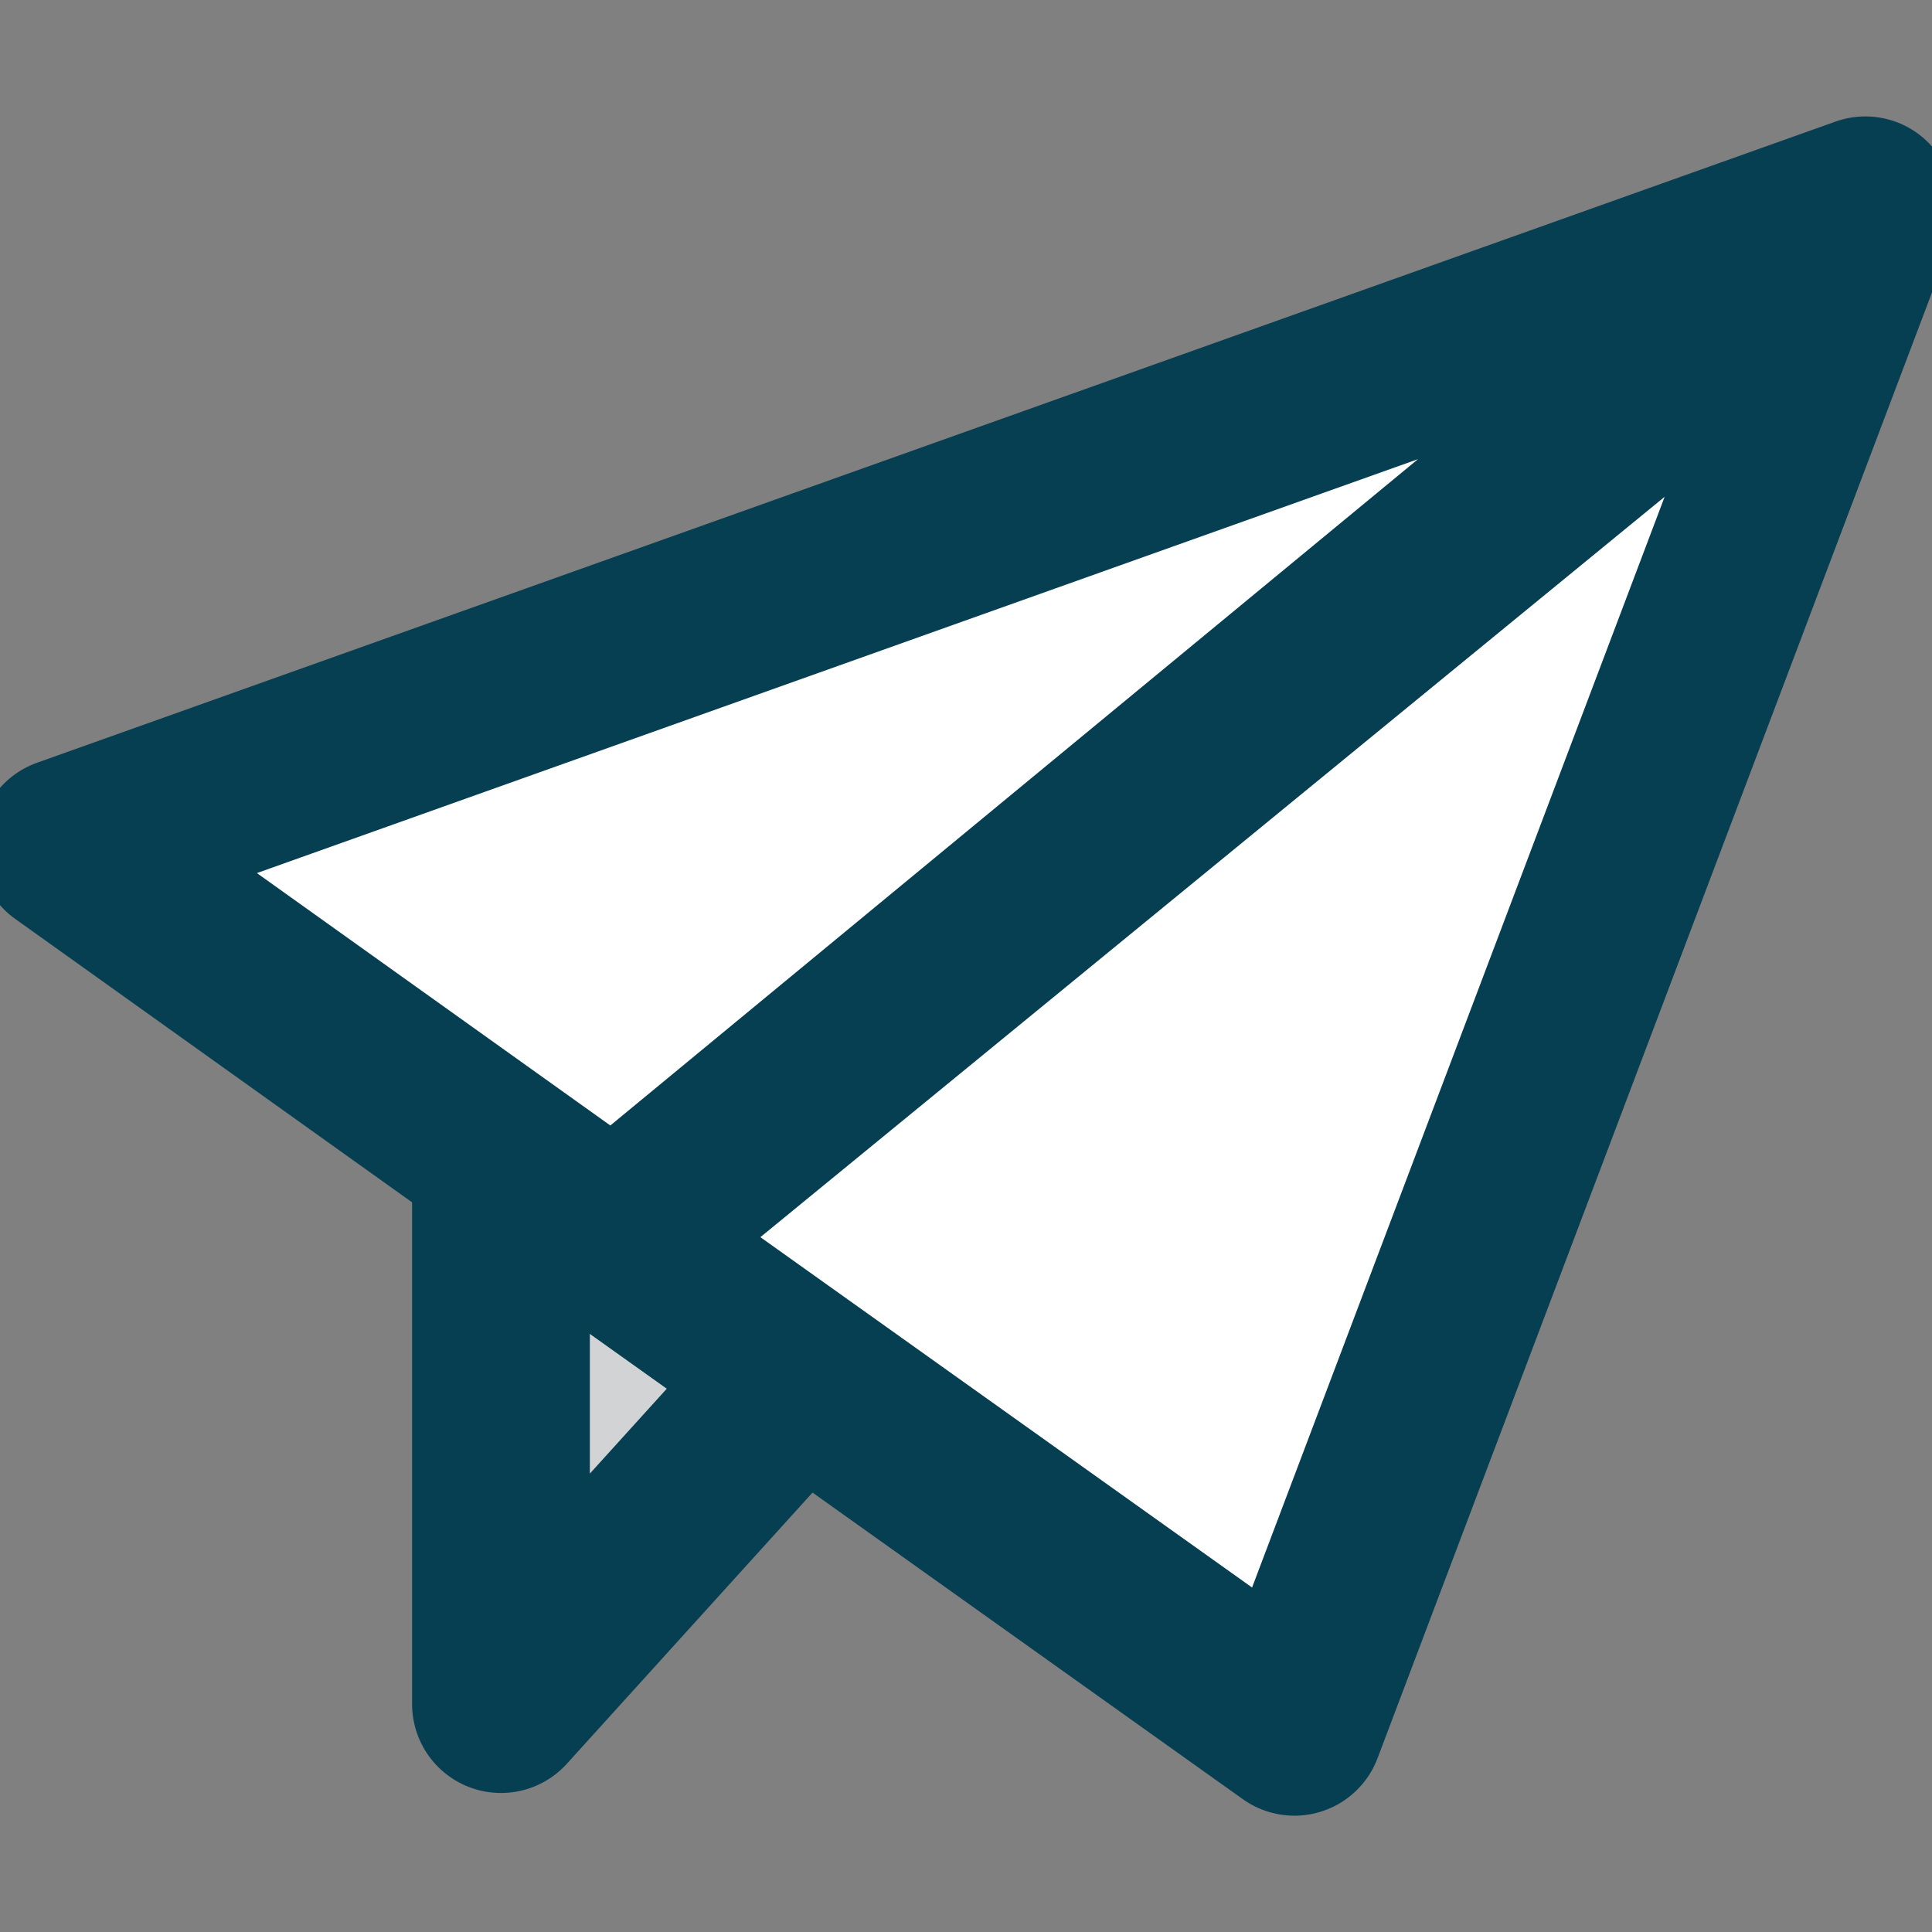 <!DOCTYPE svg PUBLIC "-//W3C//DTD SVG 1.1//EN" "http://www.w3.org/Graphics/SVG/1.1/DTD/svg11.dtd">
<!-- Uploaded to: SVG Repo, www.svgrepo.com, Transformed by: SVG Repo Mixer Tools -->
<svg width="64px" height="64px" viewBox="0 -4.15 57.875 57.875" xmlns="http://www.w3.org/2000/svg" fill="#063F52">
<rect x="0" y="-4.15" width="57.875" height="57.875" fill="#808080" stroke="none"/>
<g id="SVGRepo_bgCarrier" stroke-width="0"/>
<g id="SVGRepo_tracerCarrier" stroke-linecap="round" stroke-linejoin="round"/>
<g id="SVGRepo_iconCarrier"> <g id="Group_37" data-name="Group 37" transform="translate(-1209.722 -1357.465)"> <path id="Path_95" data-name="Path 95" d="M1224.729,1387.963v16.4l26.032-28.734Z" fill="#d1d3d4" stroke="#063F52" stroke-linecap="round" stroke-linejoin="round" stroke-width="5.325"/> <path id="Path_96" data-name="Path 96" d="M1228.118,1390.522l37.479-30.686-17.1,45.207Z" fill="#ffffff" stroke="#063F52" stroke-linecap="round" stroke-linejoin="round" stroke-width="5.325"/> <path id="Path_97" data-name="Path 97" d="M1211.722,1378.673l16.4,11.712,37.479-30.92Z" fill="#ffffff" stroke="#063F52" stroke-linecap="round" stroke-linejoin="round" stroke-width="5.325"/> </g> </g>
</svg>